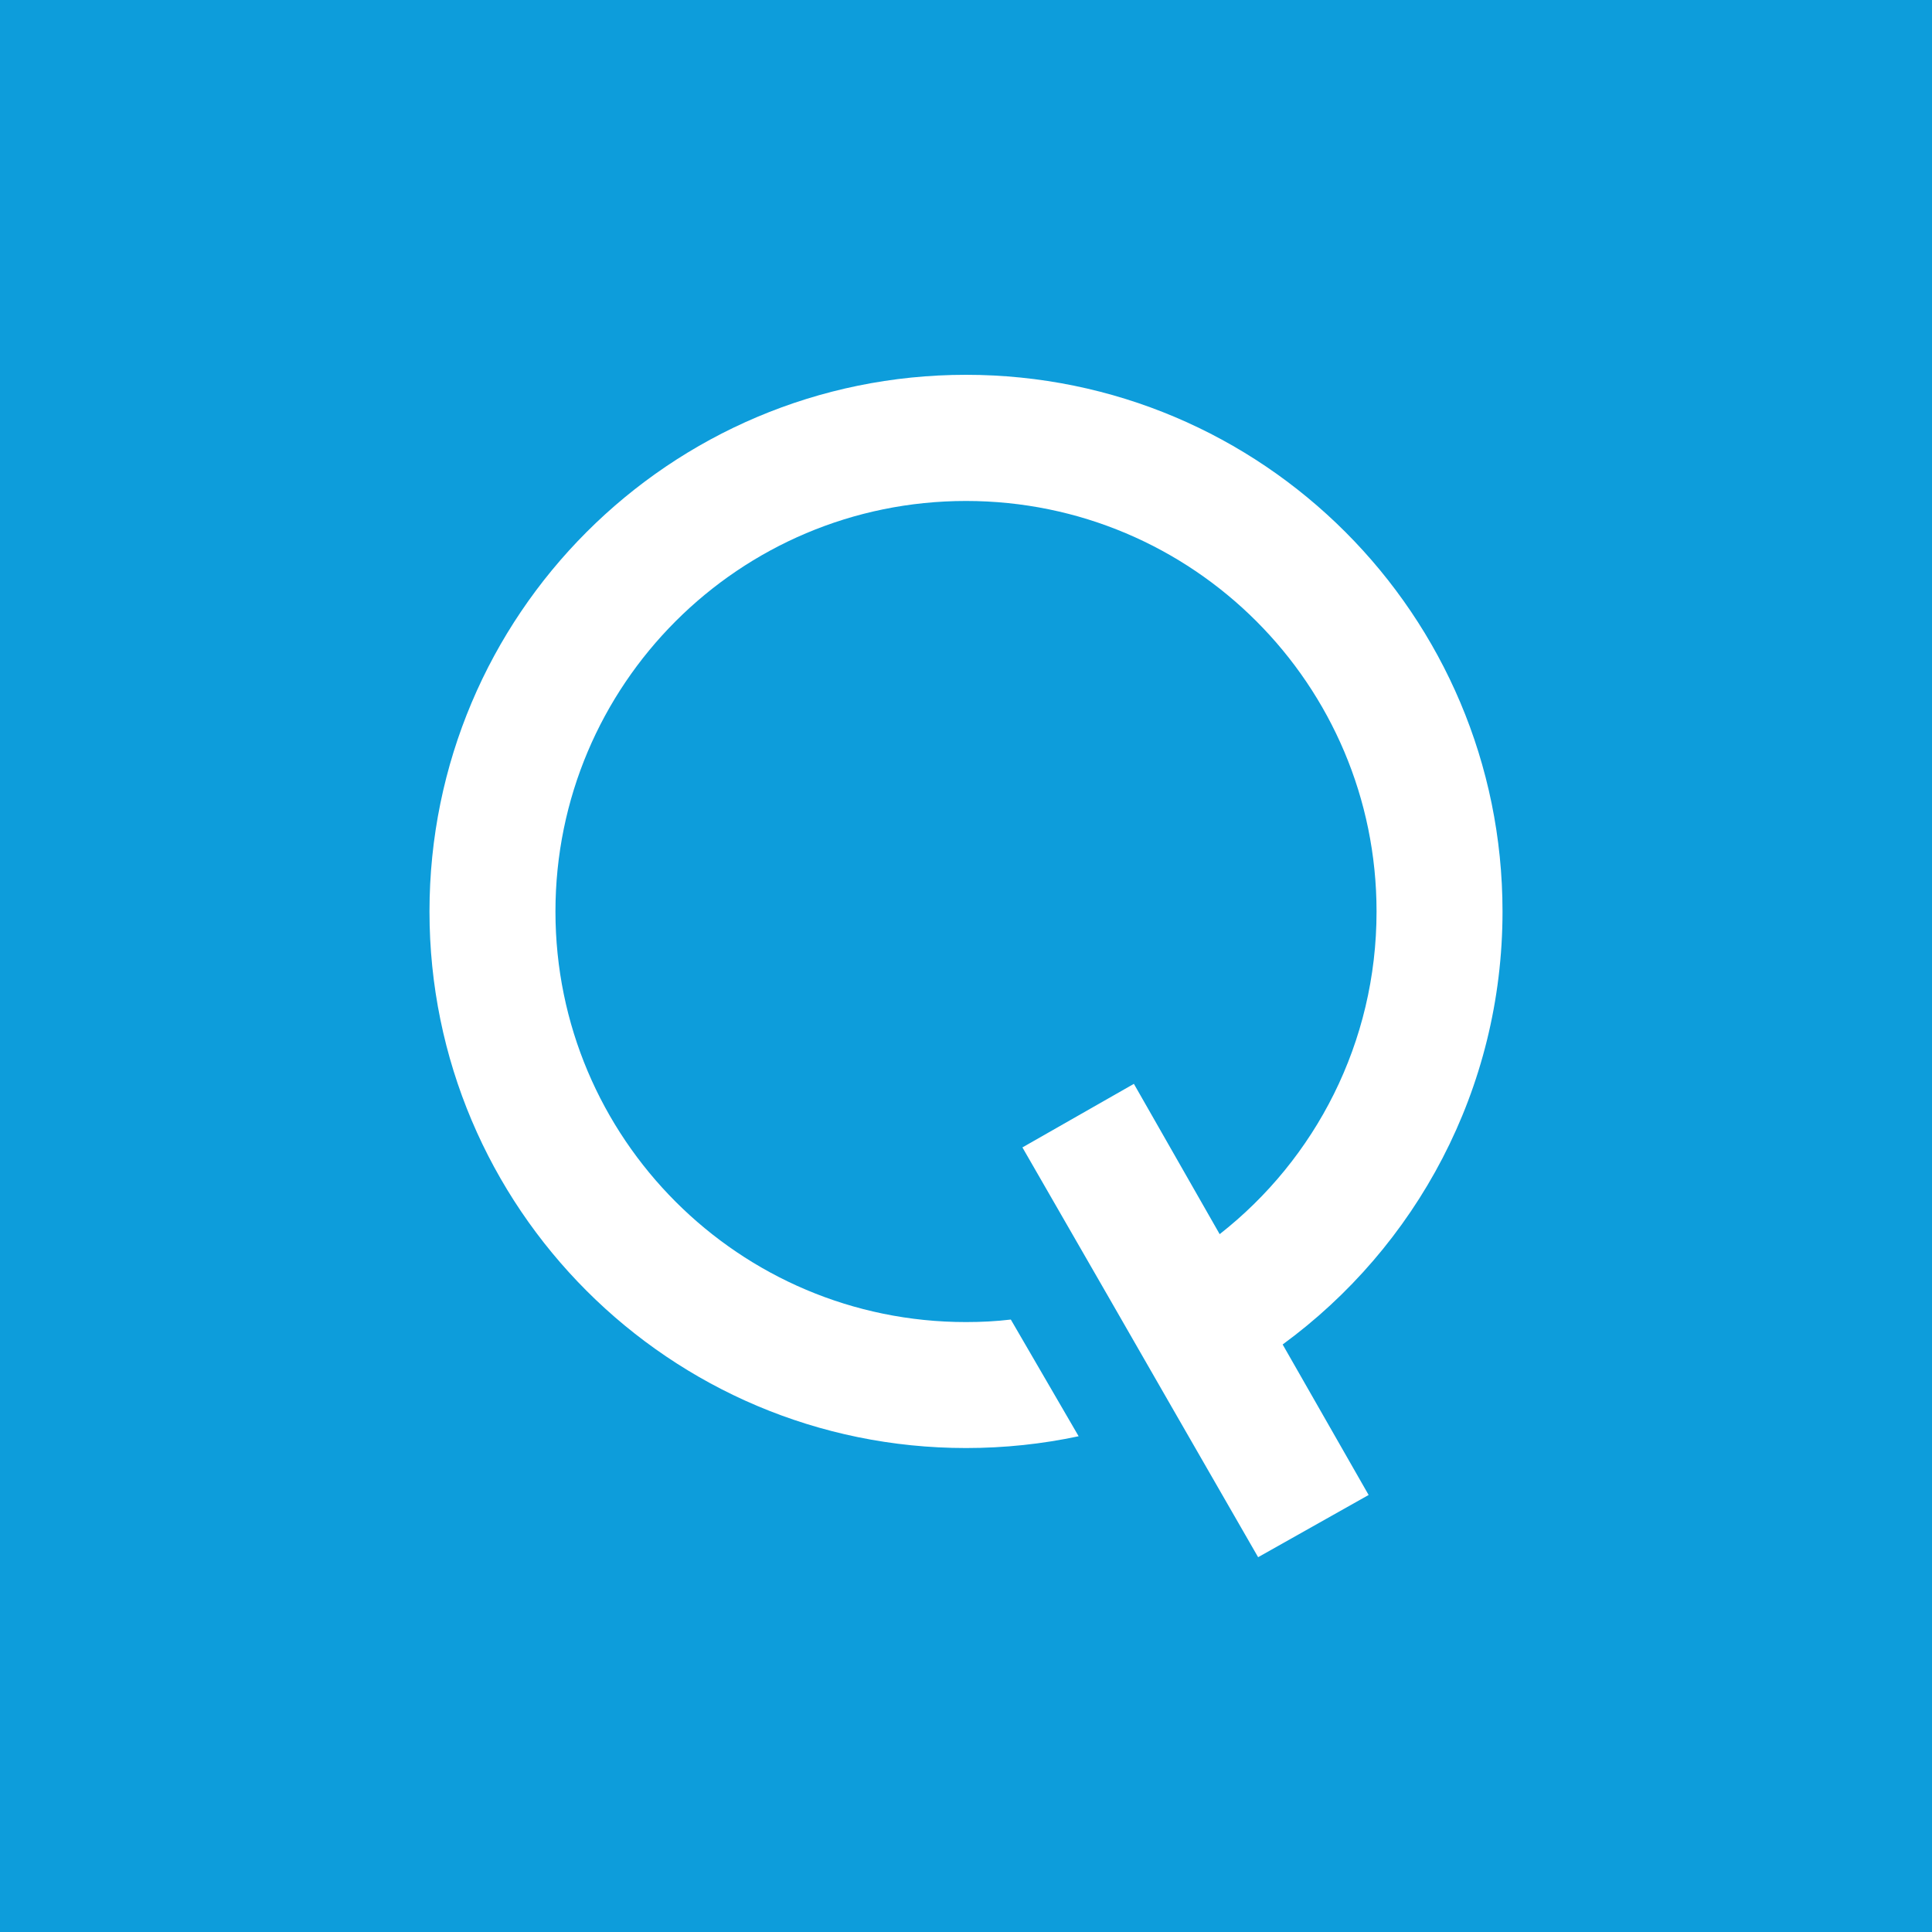 <?xml version="1.0" encoding="utf-8"?>
<!-- Generator: Adobe Illustrator 29.0.1, SVG Export Plug-In . SVG Version: 9.03 Build 54978)  -->
<svg version="1.2" baseProfile="tiny-ps" id="Layer_1" xmlns="http://www.w3.org/2000/svg" xmlns:xlink="http://www.w3.org/1999/xlink"
	 viewBox="0 0 100 100" overflow="visible" xml:space="preserve">
<title>Quiet Capital Management, LLC</title>
<rect fill="#0D9DDB" width="100" height="100"/>
<path fill="#FFFFFF" d="M66.39,69.59l4.45,7.79l-5.72,3.22l-4.47-7.77l-3.28-5.71l-4.45-7.73l5.77-3.29l4.44,7.78
	c4.95-3.88,8.12-9.92,8.12-16.7c0-11.74-9.51-21.25-21.25-21.25s-21.25,9.51-21.25,21.25c0,11.73,9.51,21.25,21.25,21.25
	c0.79,0,1.56-0.04,2.32-0.13l3.51,6.04c-1.88,0.4-3.83,0.61-5.83,0.61c-15.34,0-27.77-12.44-27.77-27.77
	C22.23,31.84,34.66,19.4,50,19.4s27.77,12.44,27.77,27.78C77.77,56.38,73.29,64.54,66.39,69.59z"/>
</svg>
